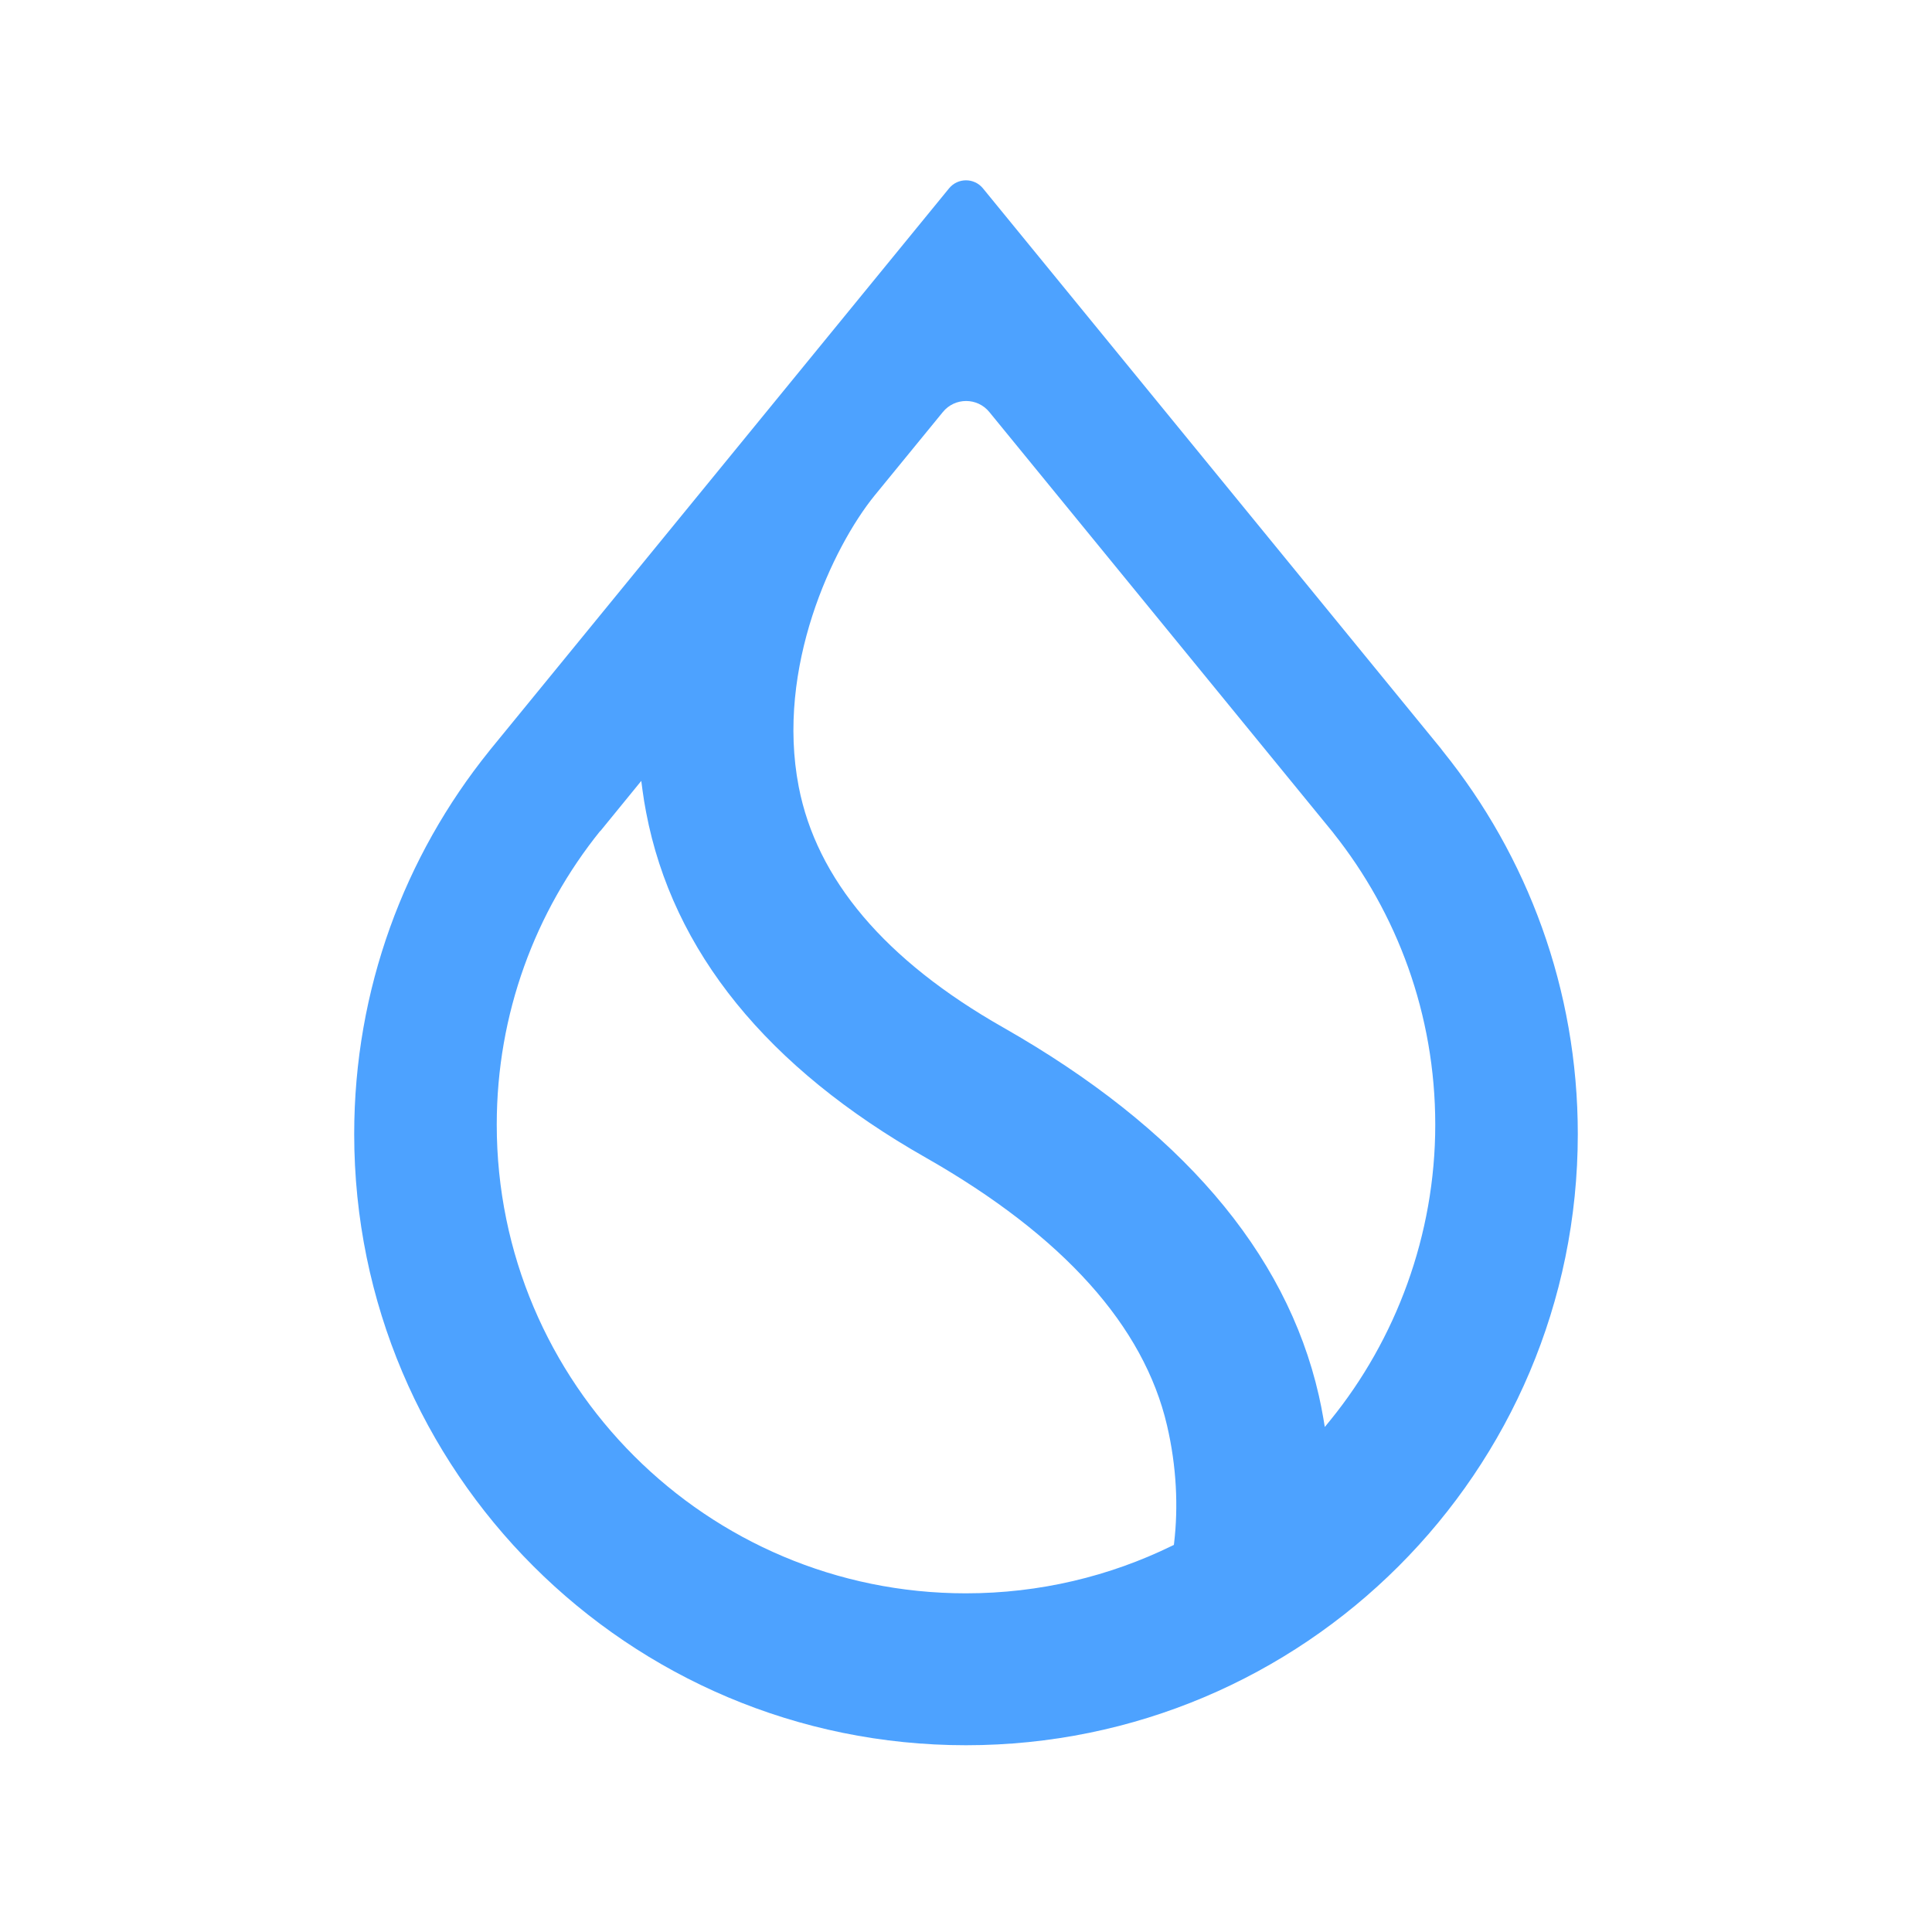 <svg width="300" height="300" viewBox="0 0 300 300" fill="none" xmlns="http://www.w3.org/2000/svg">
<g clip-path="url(#clip0_1485_144)">
<path fill-rule="evenodd" clip-rule="evenodd" d="M207.036 129.338C216.942 141.783 222.866 157.522 222.866 174.643C222.866 191.764 216.762 207.984 206.596 220.499L205.715 221.58L205.485 220.208C205.285 219.047 205.055 217.866 204.785 216.684C199.691 194.297 183.101 175.104 155.794 159.555C137.352 149.082 126.795 136.487 124.024 122.159C122.232 112.898 123.563 103.597 126.135 95.627C128.707 87.667 132.529 80.989 135.781 76.975L146.408 63.979C148.269 61.696 151.761 61.696 153.622 63.979L207.046 129.338H207.036ZM223.837 116.352L152.632 29.247C151.271 27.584 148.729 27.584 147.368 29.247L76.173 116.352L75.943 116.643C62.845 132.912 55 153.588 55 176.095C55 228.508 97.537 271 150 271C202.463 271 245 228.508 245 176.095C245 153.588 237.155 132.912 224.057 116.653L223.827 116.362L223.837 116.352ZM93.214 129.058L99.578 121.258L99.768 122.7C99.918 123.841 100.108 124.983 100.329 126.134C104.451 147.77 119.171 165.802 143.776 179.769C165.17 191.954 177.627 205.961 181.21 221.32C182.711 227.727 182.971 234.035 182.32 239.552L182.28 239.892L181.97 240.042C172.314 244.758 161.457 247.411 149.99 247.411C109.755 247.411 77.134 214.832 77.134 174.633C77.134 157.372 83.148 141.523 93.194 129.038L93.214 129.058Z" fill="#4DA2FF"/>
</g>
<defs>
<clipPath id="clip0_1485_144">
<rect width="300" height="300" fill="white"/>
</clipPath>
</defs>
</svg>
